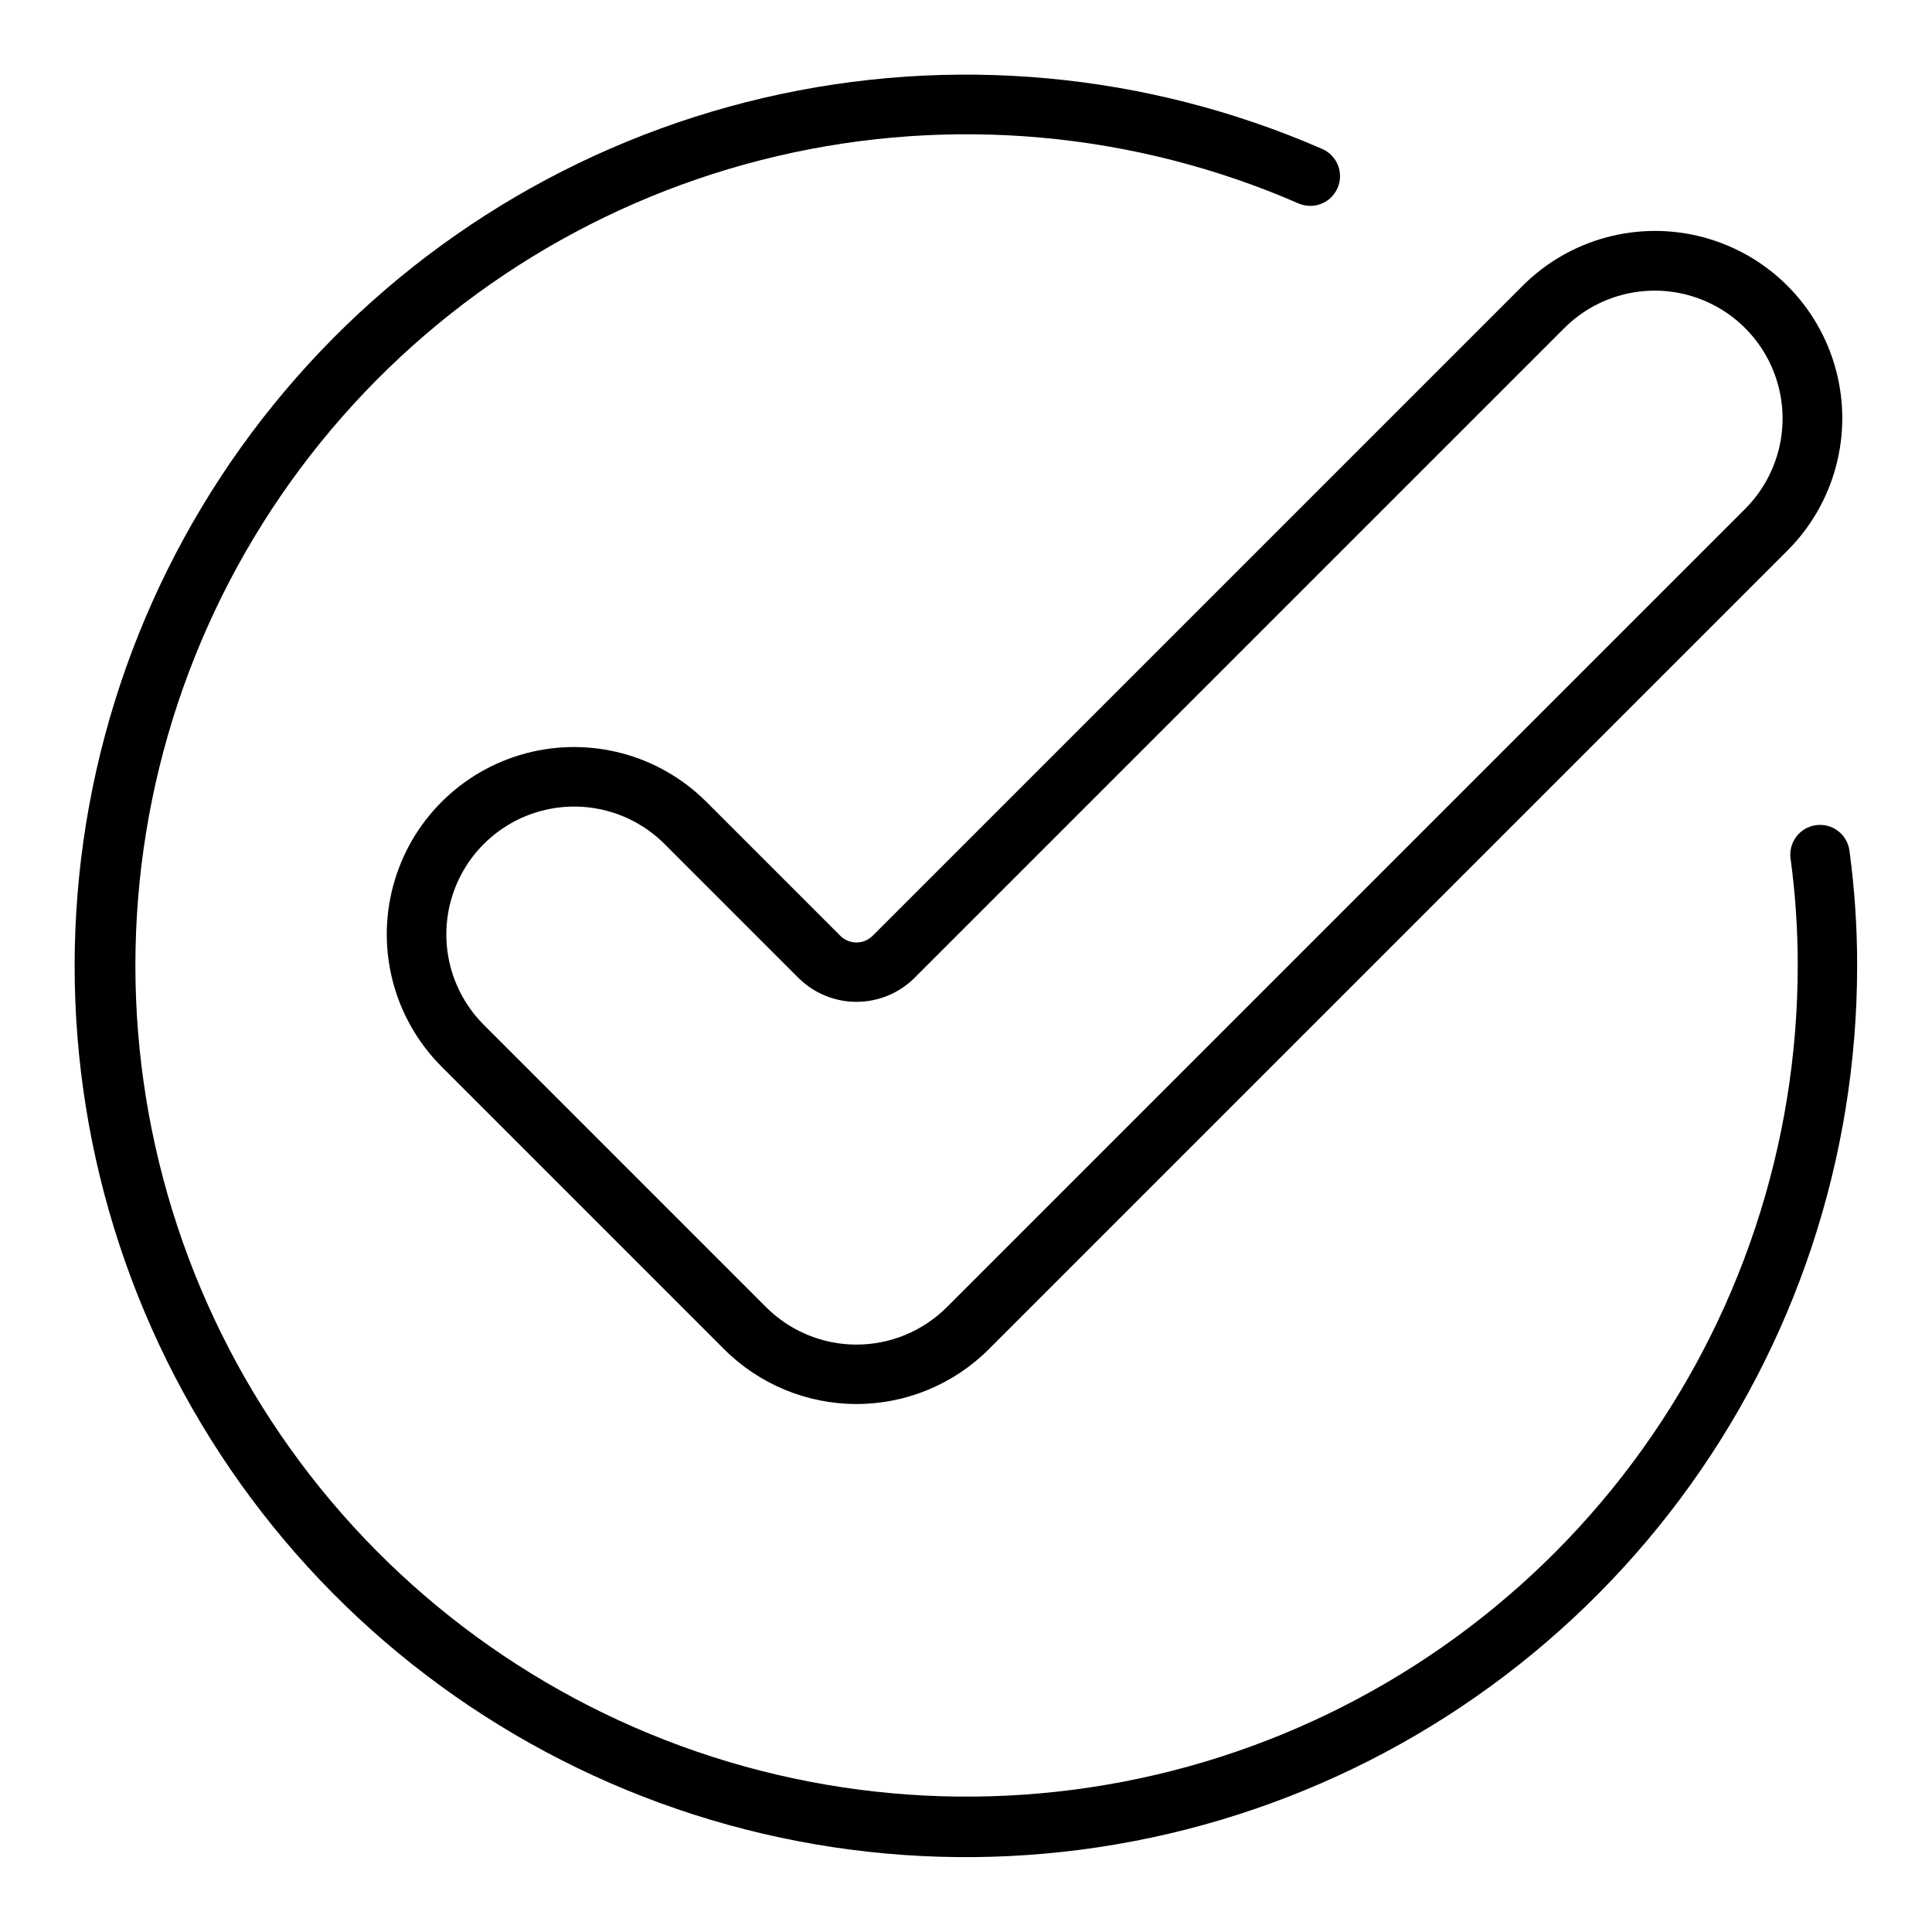 <?xml version="1.0" encoding="UTF-8"?>
<!-- Uploaded to: ICON Repo, www.svgrepo.com, Generator: ICON Repo Mixer Tools -->
<svg fill="#000000" width="800px" height="800px" version="1.1" viewBox="144 144 512 512" xmlns="http://www.w3.org/2000/svg">
 <g>
  <path d="m366.7 392-35.492-35.492c-12.535-12.535-30.805-17.434-47.93-12.844-17.125 4.586-30.5 17.961-35.086 35.086-4.59 17.121 0.305 35.391 12.84 47.926l74.852 74.863h0.004c9.305 9.309 21.926 14.539 35.086 14.539s25.781-5.231 35.086-14.539l211.63-211.63c12.535-12.535 17.43-30.809 12.84-47.93-4.586-17.125-17.961-30.5-35.086-35.09s-35.395 0.309-47.93 12.844l-172.27 172.27c-2.363 2.348-6.184 2.348-8.547 0zm191.95-161.14c8.57-8.504 21.02-11.809 32.68-8.668 11.656 3.141 20.762 12.246 23.902 23.906 3.141 11.66-0.164 24.109-8.672 32.676l-211.63 211.63c-6.356 6.356-14.973 9.926-23.957 9.926s-17.602-3.57-23.957-9.926l-74.852-74.863v0.004c-8.535-8.566-11.855-21.027-8.723-32.703 3.137-11.676 12.258-20.793 23.934-23.93 11.676-3.137 24.137 0.188 32.699 8.723l35.492 35.492h0.004c4.086 4.082 9.629 6.371 15.402 6.371 5.777 0 11.316-2.289 15.406-6.371z"/>
  <path d="m634.12 369.4c-0.594-4.309-4.566-7.316-8.875-6.723-4.305 0.594-7.316 4.566-6.723 8.875 1.281 9.426 1.914 18.93 1.895 28.445-0.031 47.418-15.363 93.562-43.719 131.57-28.355 38.008-68.219 65.852-113.66 79.387-45.445 13.539-94.047 12.051-138.58-4.242-44.531-16.297-82.617-46.527-108.59-86.199-25.973-39.672-38.453-86.668-35.582-134 2.871-47.332 20.938-92.477 51.52-128.71 30.582-36.242 72.043-61.648 118.21-72.441 46.176-10.789 94.602-6.394 138.08 12.539 3.984 1.738 8.625-0.078 10.367-4.062 1.738-3.984-0.078-8.629-4.062-10.367-46.617-20.332-98.551-25.074-148.08-13.52-49.531 11.555-94.004 38.785-126.82 77.645-32.809 38.859-52.199 87.27-55.285 138.04-3.086 50.762 10.293 101.17 38.152 143.71 27.855 42.551 68.703 74.969 116.47 92.441 47.762 17.469 99.887 19.059 148.62 4.523 48.738-14.531 91.48-44.406 121.88-85.18 30.395-40.777 46.816-90.273 46.824-141.13 0.016-10.234-0.664-20.457-2.043-30.598z"/>
 </g>
</svg>